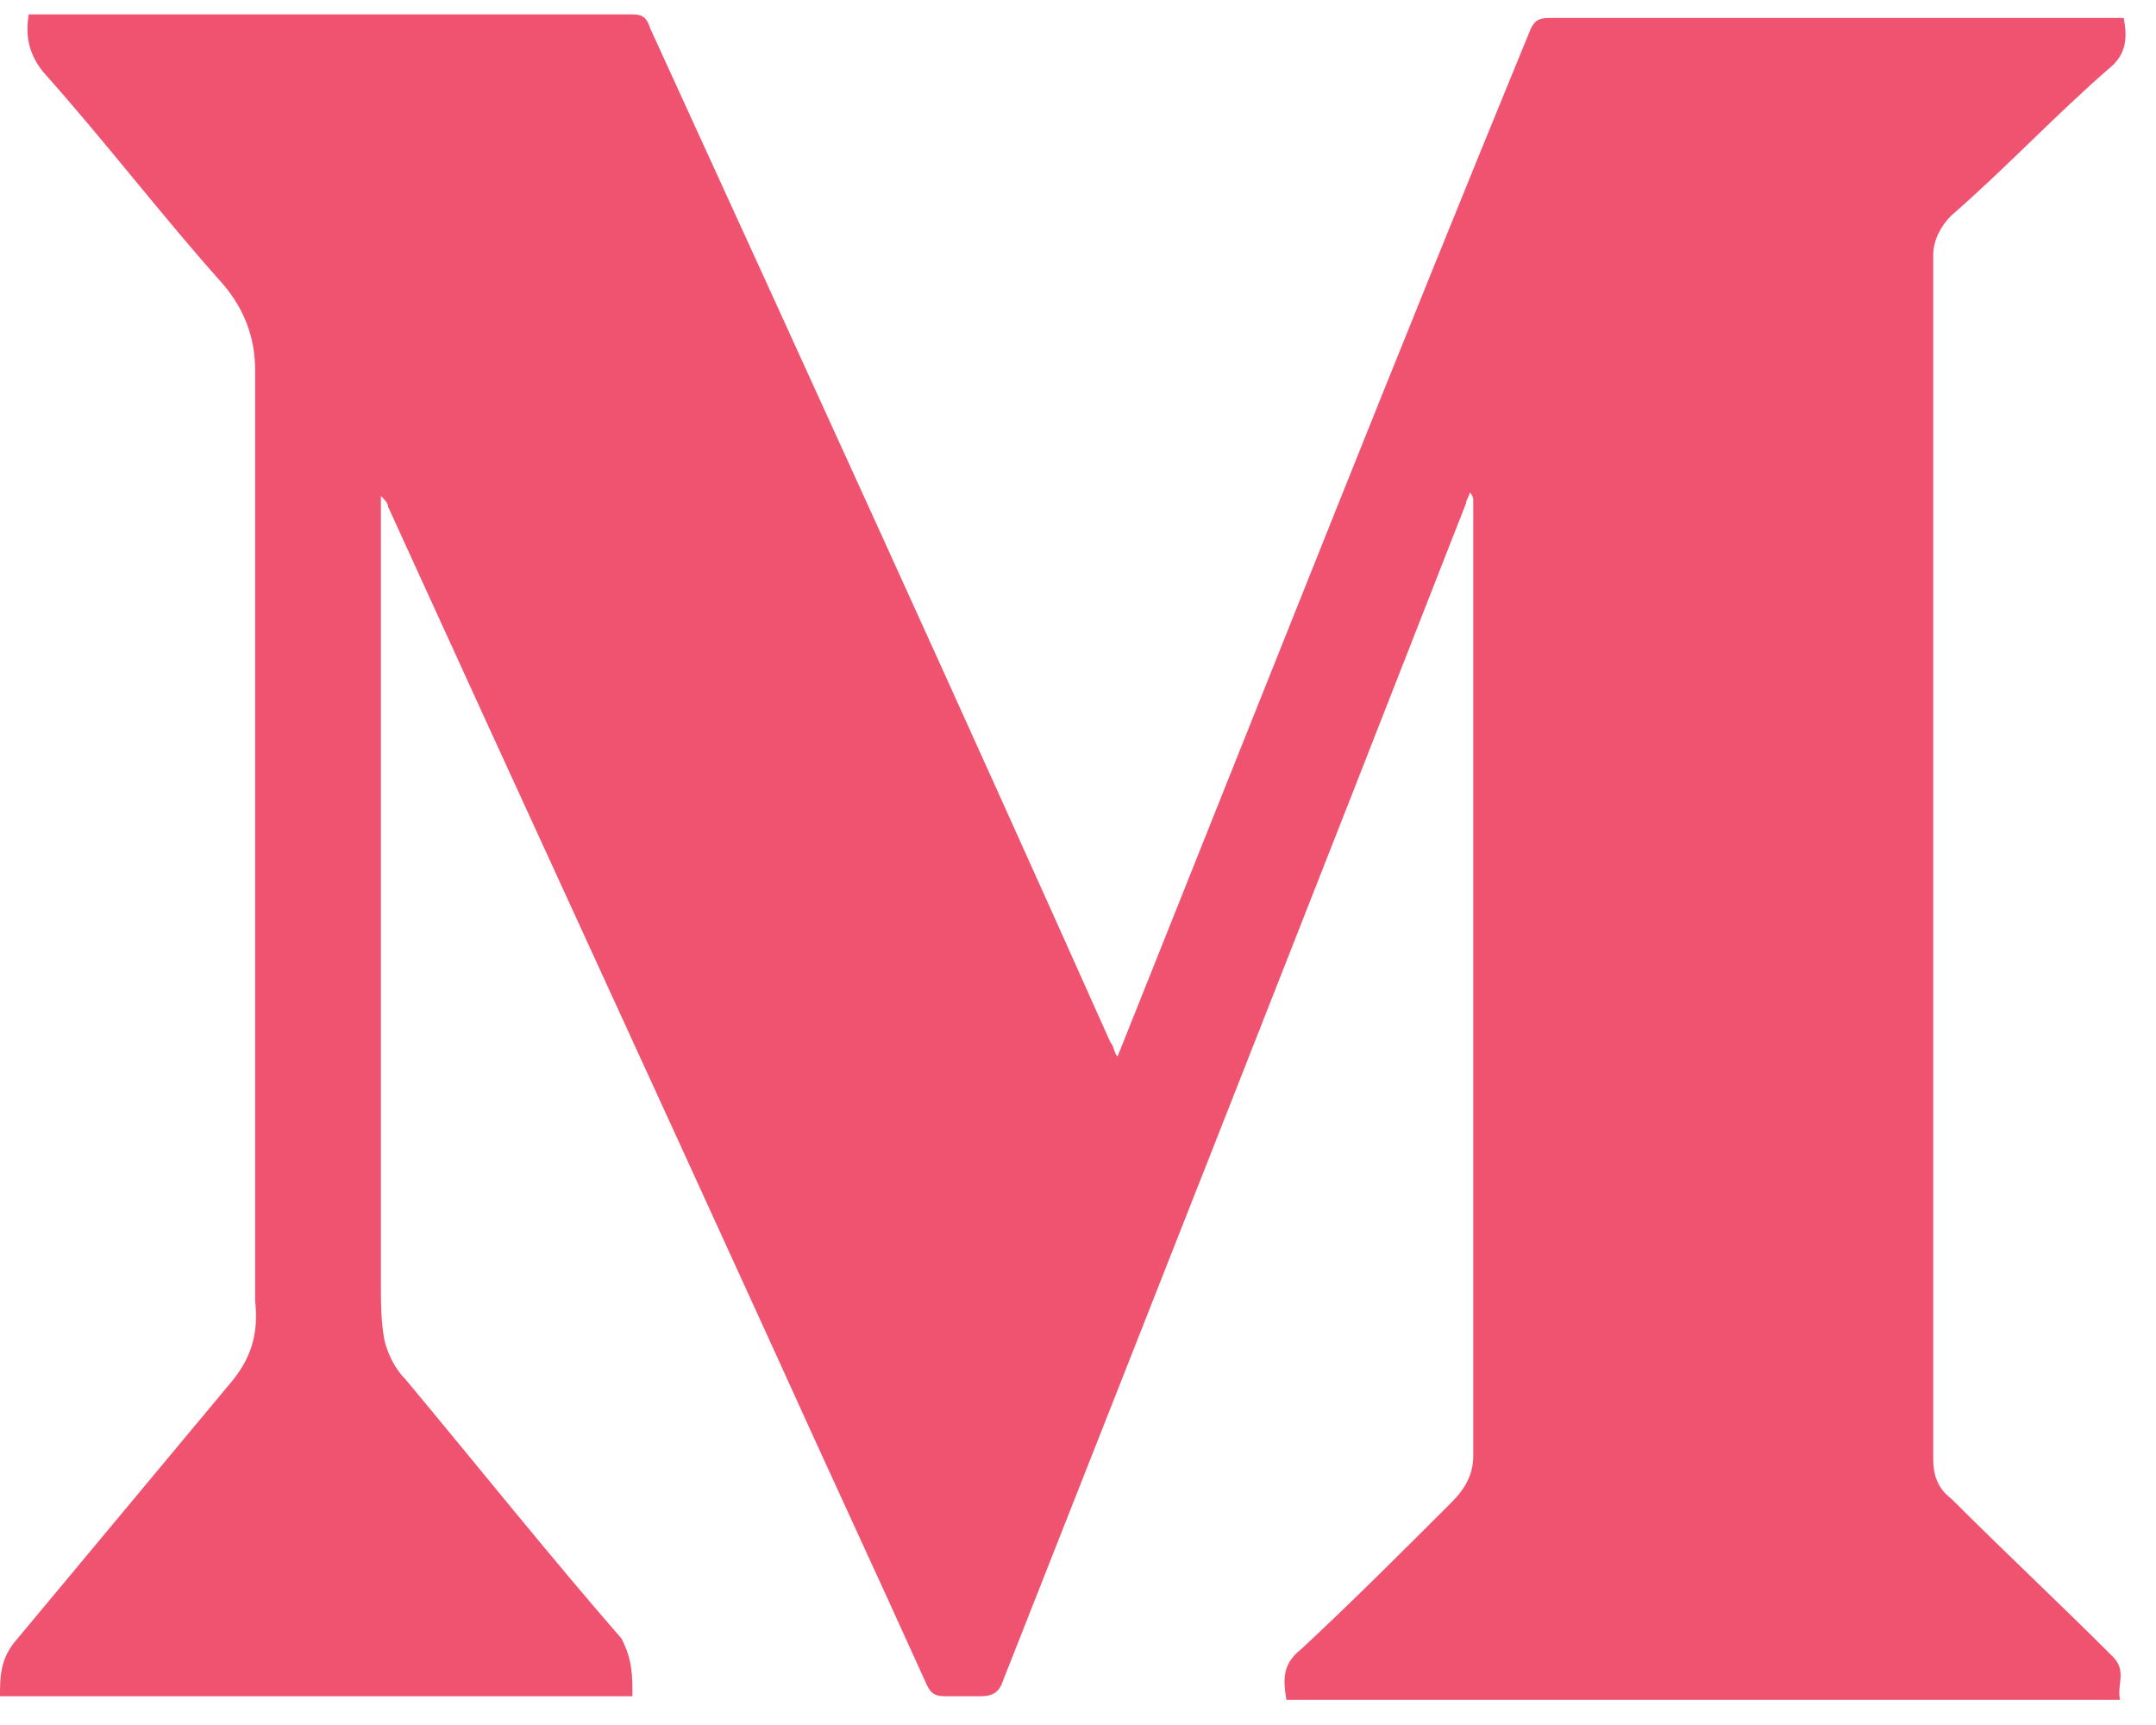 <svg width="60" height="48" viewBox="0 0 60 48" fill="none" xmlns="http://www.w3.org/2000/svg">
<path d="M17.6 47.2H0C0 46.7 0 46.2 0.4 45.7C2.4 43.3 4.4 40.9 6.4 38.5C7 37.8 7.2 37.1 7.1 36.2C7.1 36 7.1 35.9 7.1 35.7C7.1 27.2 7.1 18.7 7.1 10.3C7.1 9.4 6.8 8.6 6.2 7.9C4.5 6 2.9 3.9 1.2 2C0.8 1.5 0.7 1 0.8 0.4C0.9 0.4 1 0.4 1.2 0.4C6.7 0.4 12.1 0.4 17.6 0.4C17.9 0.4 18 0.5 18.1 0.8C22.4 10.2 26.7 19.6 30.9 29C31 29.1 31 29.3 31.1 29.4C31.3 28.9 31.5 28.4 31.7 27.9C35.3 18.9 38.9 9.8 42.6 0.8C42.7 0.6 42.8 0.5 43.1 0.5C48.3 0.5 53.5 0.5 58.8 0.5C58.9 0.5 59 0.5 59.1 0.5C59.2 1 59.2 1.5 58.7 1.9C57.2 3.2 55.8 4.7 54.3 6C54 6.3 53.8 6.7 53.8 7.1C53.8 7.3 53.8 7.5 53.8 7.8C53.8 18.5 53.8 29.2 53.8 39.9C53.8 40.1 53.8 40.4 53.8 40.6C53.8 41 53.9 41.4 54.3 41.7C55.8 43.2 57.3 44.6 58.8 46.1C59.2 46.5 58.9 46.9 59 47.3H35.8C35.7 46.7 35.7 46.3 36.2 45.9C37.6 44.6 39 43.2 40.4 41.8C40.8 41.4 41 41 41 40.5C41 31.6 41 22.8 41 13.9C41 13.9 41 13.8 40.9 13.7C40.9 13.8 40.8 13.9 40.8 14C36.5 25 32.2 35.9 27.9 46.8C27.8 47.1 27.6 47.2 27.3 47.2C27 47.2 26.6 47.2 26.3 47.2C26 47.2 25.9 47.1 25.8 46.9C24.4 43.8 23 40.8 21.6 37.7C18 29.8 14.4 22 10.8 14.1C10.8 14 10.7 13.9 10.6 13.8V14.2C10.6 21.4 10.6 28.6 10.6 35.7C10.6 36.2 10.6 36.8 10.7 37.3C10.8 37.7 11 38.1 11.3 38.4C13.3 40.8 15.3 43.3 17.3 45.6C17.6 46.2 17.6 46.6 17.6 47.2Z" fill="#EF5370"/>
</svg>
